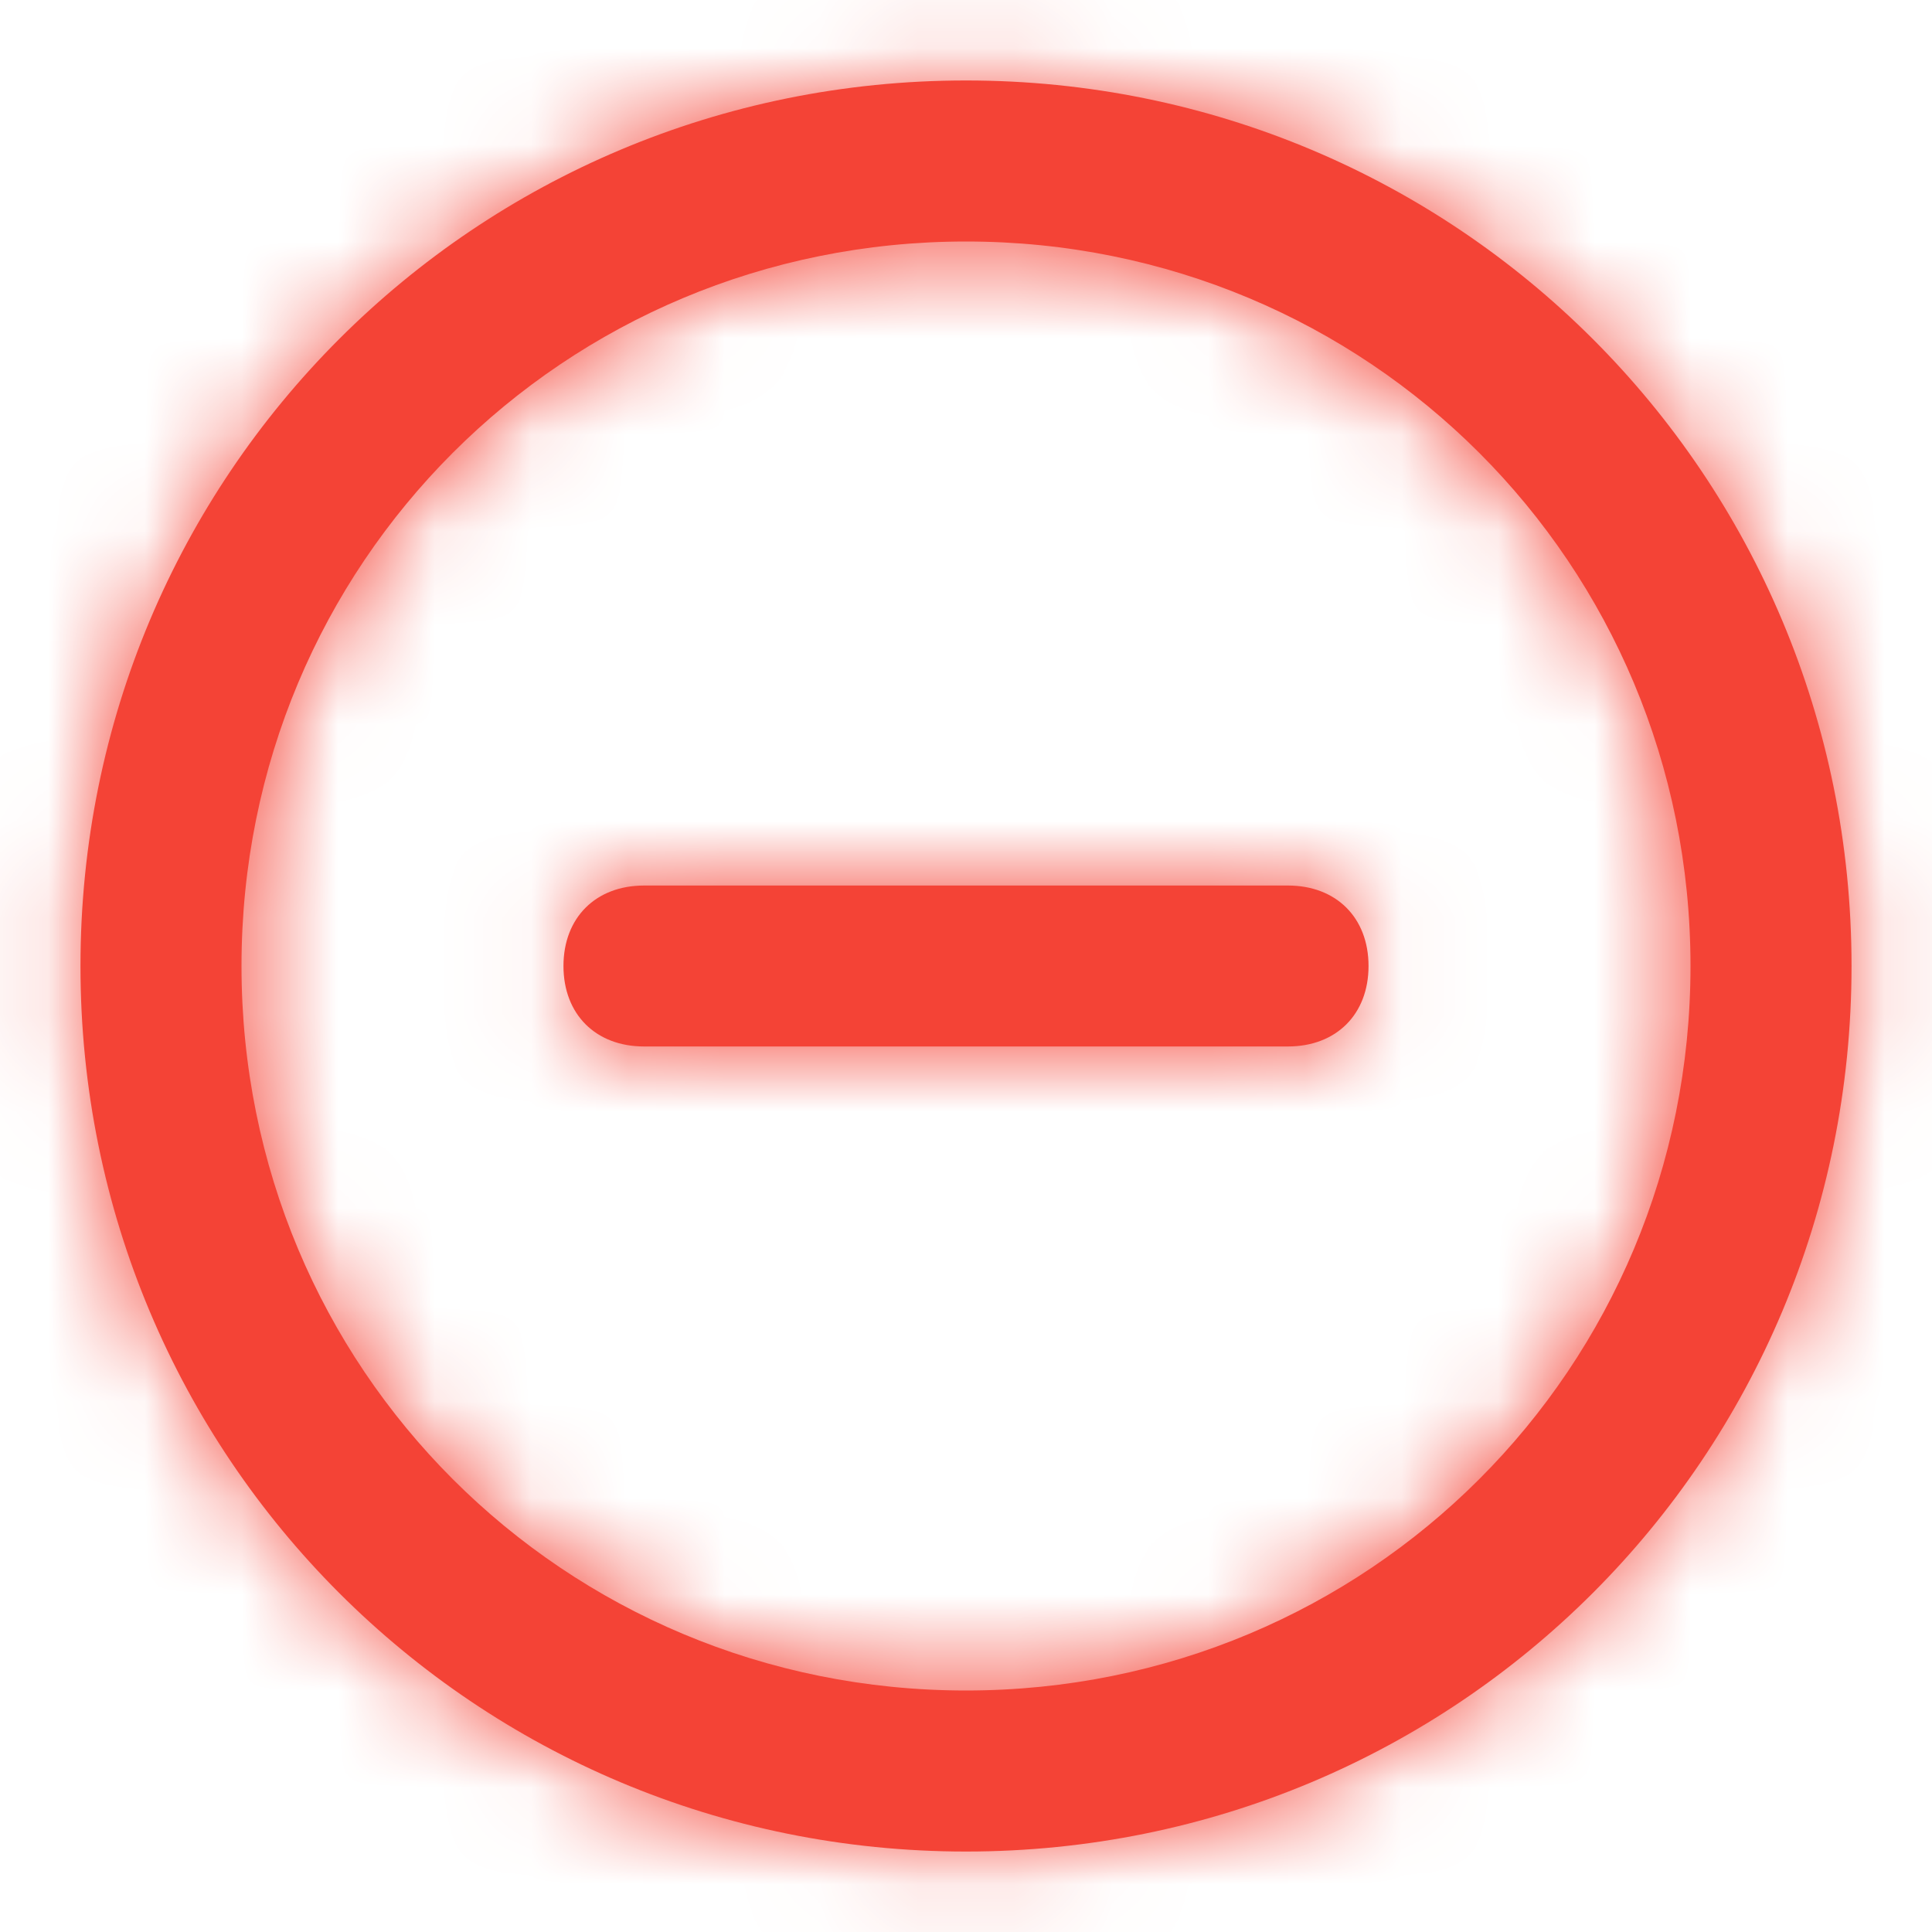 <svg xmlns="http://www.w3.org/2000/svg" xmlns:xlink="http://www.w3.org/1999/xlink" width="20" height="20" viewBox="0 0 20 20">
    <defs>
        <path id="prefix__a" d="M10 .833C4.917.833.833 4.917.833 10S4.917 19.167 10 19.167s9.167-4.084 9.167-9.167S15.083.833 10 .833zM10 17.5c-4.167 0-7.5-3.333-7.5-7.5S5.833 2.5 10 2.5s7.5 3.333 7.5 7.5-3.333 7.5-7.5 7.5zm4.167-7.5c0 .5-.334.833-.834.833H6.667c-.5 0-.834-.333-.834-.833 0-.5.334-.833.834-.833h6.666c.5 0 .834.333.834.833z"/>
    </defs>
    <g fill="none" fill-rule="evenodd">
        <mask id="prefix__b" fill="#fff">
            <use xlink:href="#prefix__a"/>
        </mask>
        <use fill="#F44336" fill-rule="nonzero" xlink:href="#prefix__a"/>
        <g fill="#F44336" mask="url(#prefix__b)">
            <path d="M0 0H20V20H0z"/>
        </g>
    </g>
</svg>
